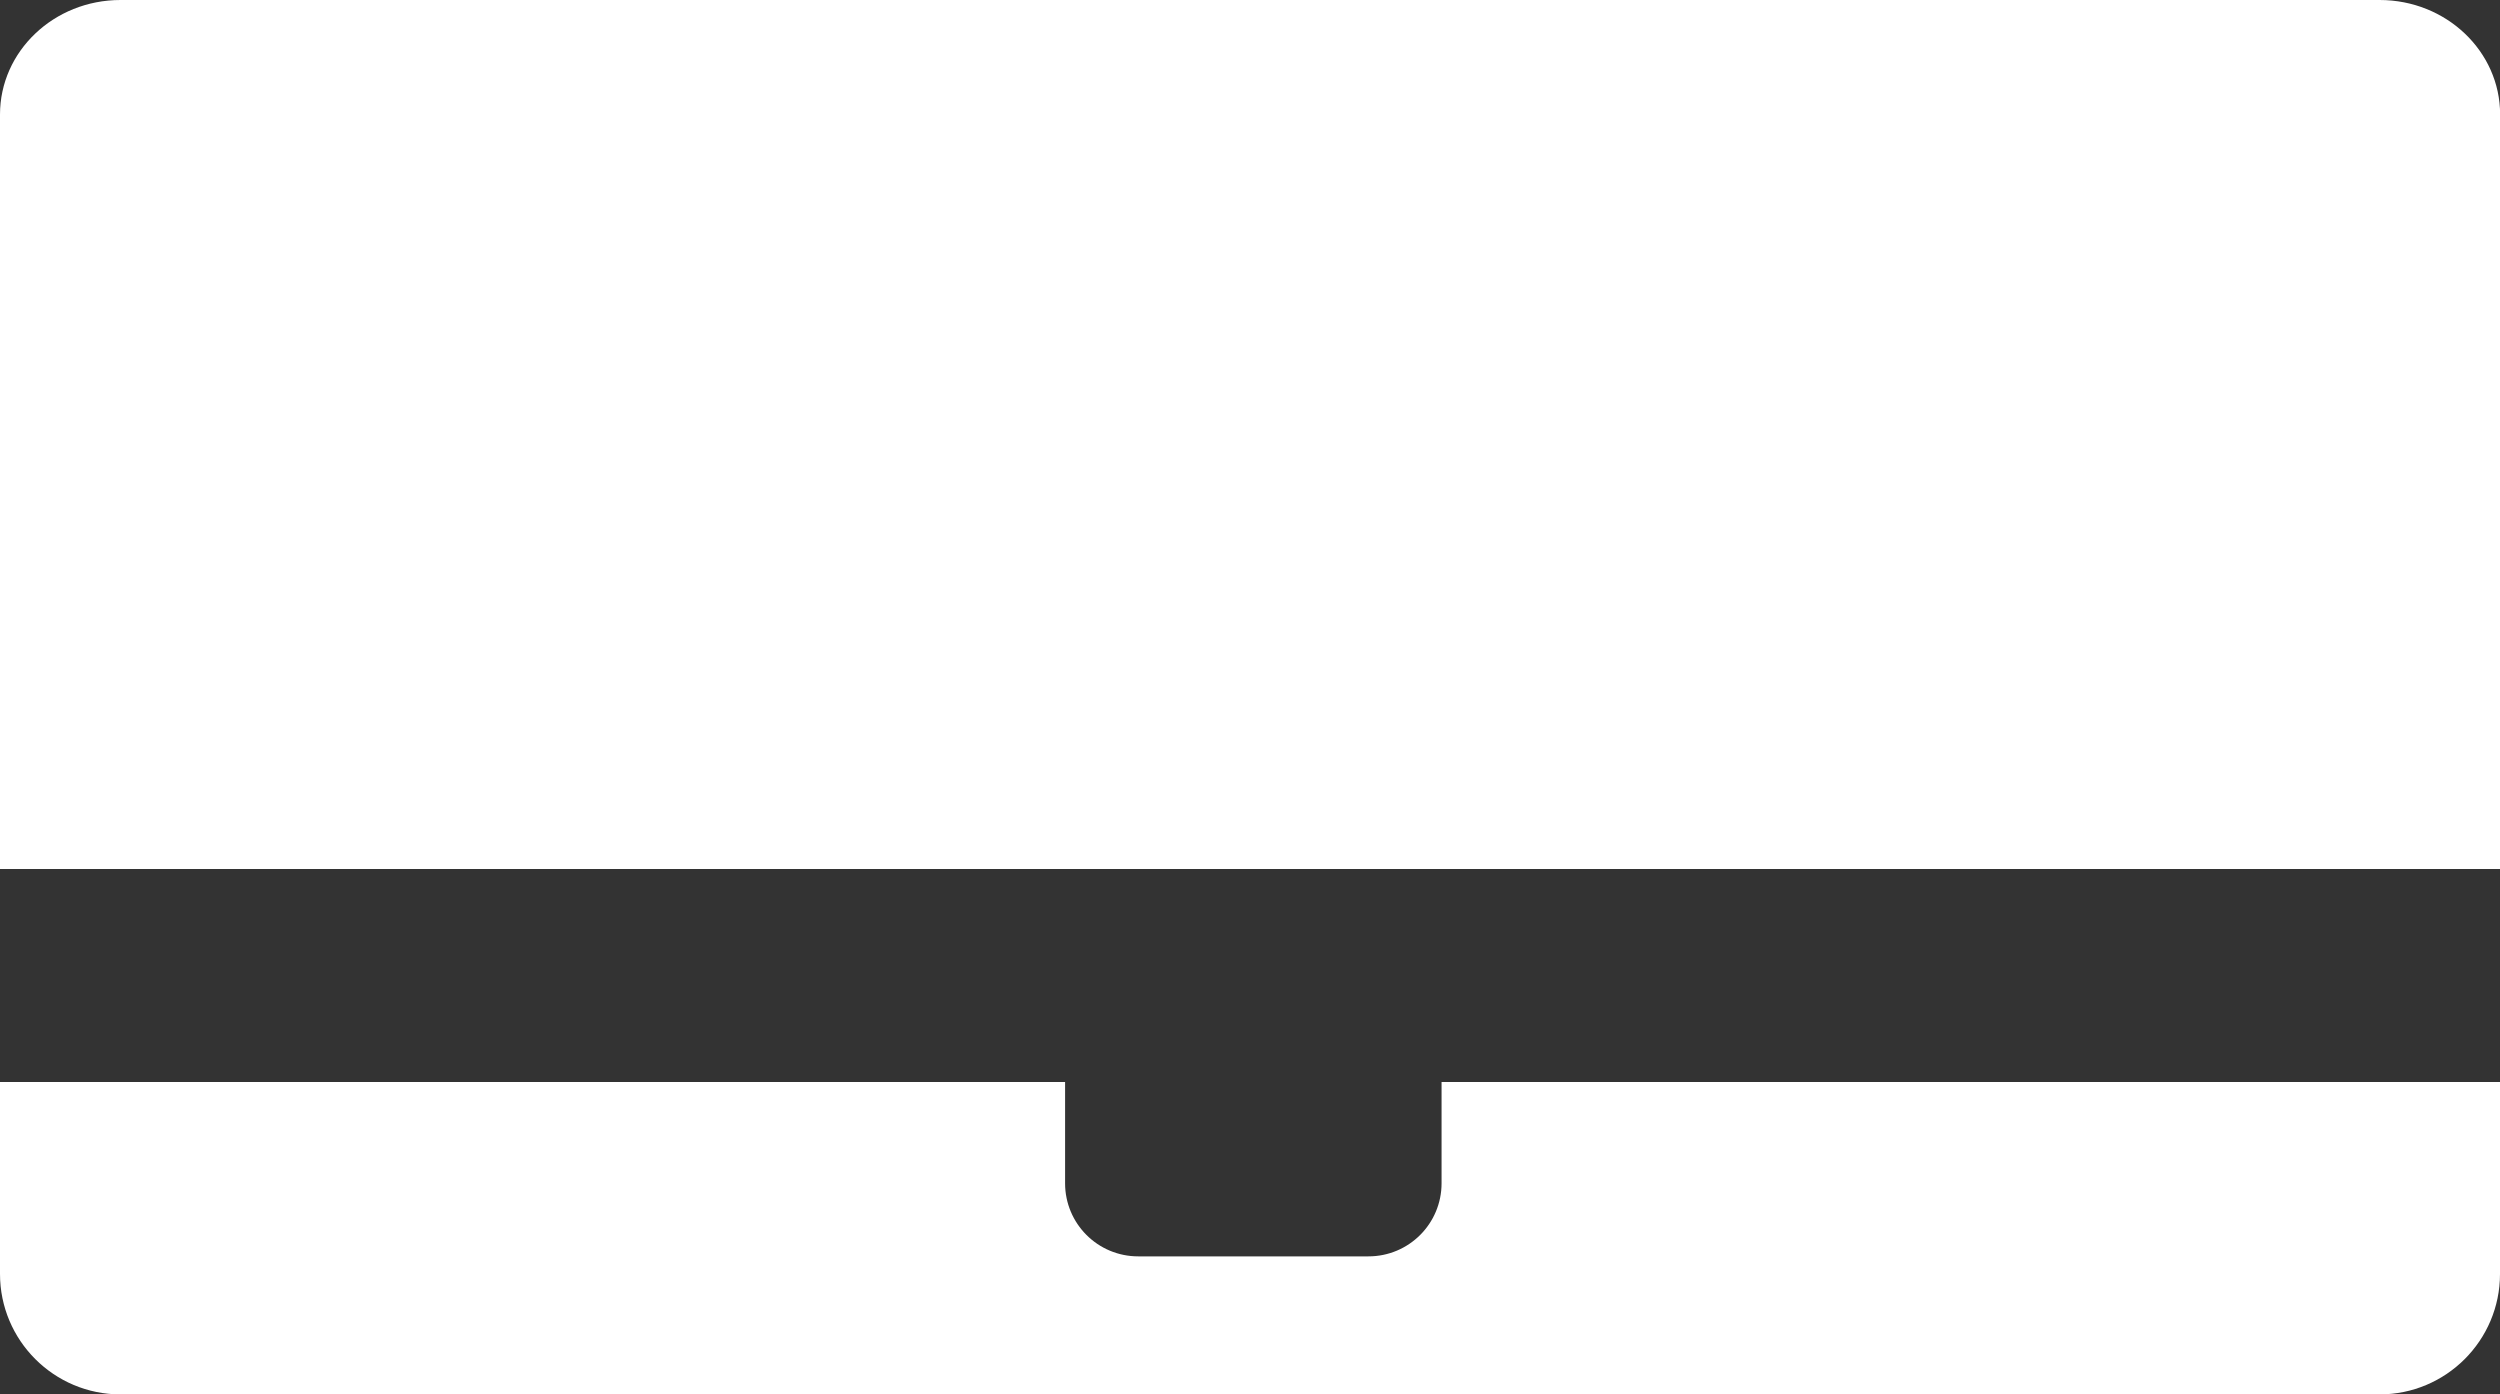 <?xml version="1.0" encoding="UTF-8"?><svg id="Layer_2" xmlns="http://www.w3.org/2000/svg" viewBox="0 0 214.09 119.41"><rect x="0" y="0" width="214.09" height="119.41" fill="#333333" stroke="none"/><defs><style>.cls-1{fill:#fff;}</style></defs><g id="Layer_1-2"><g><path class="cls-1" d="m91.21,74.42h122.89V9.81c0-5.42-4.62-9.81-10.32-9.81H10.32C4.62,0,0,4.39,0,9.81v64.61h91.21Z"/><path class="cls-1" d="m123.45,92.66v8.67c0,3.46-2.8,6.26-6.26,6.26h-19.72c-3.46,0-6.26-2.8-6.26-6.26v-8.67H0v16.43c0,5.7,4.62,10.32,10.32,10.32h193.45c5.7,0,10.32-4.62,10.32-10.32v-16.43h-90.64Z"/></g></g></svg>